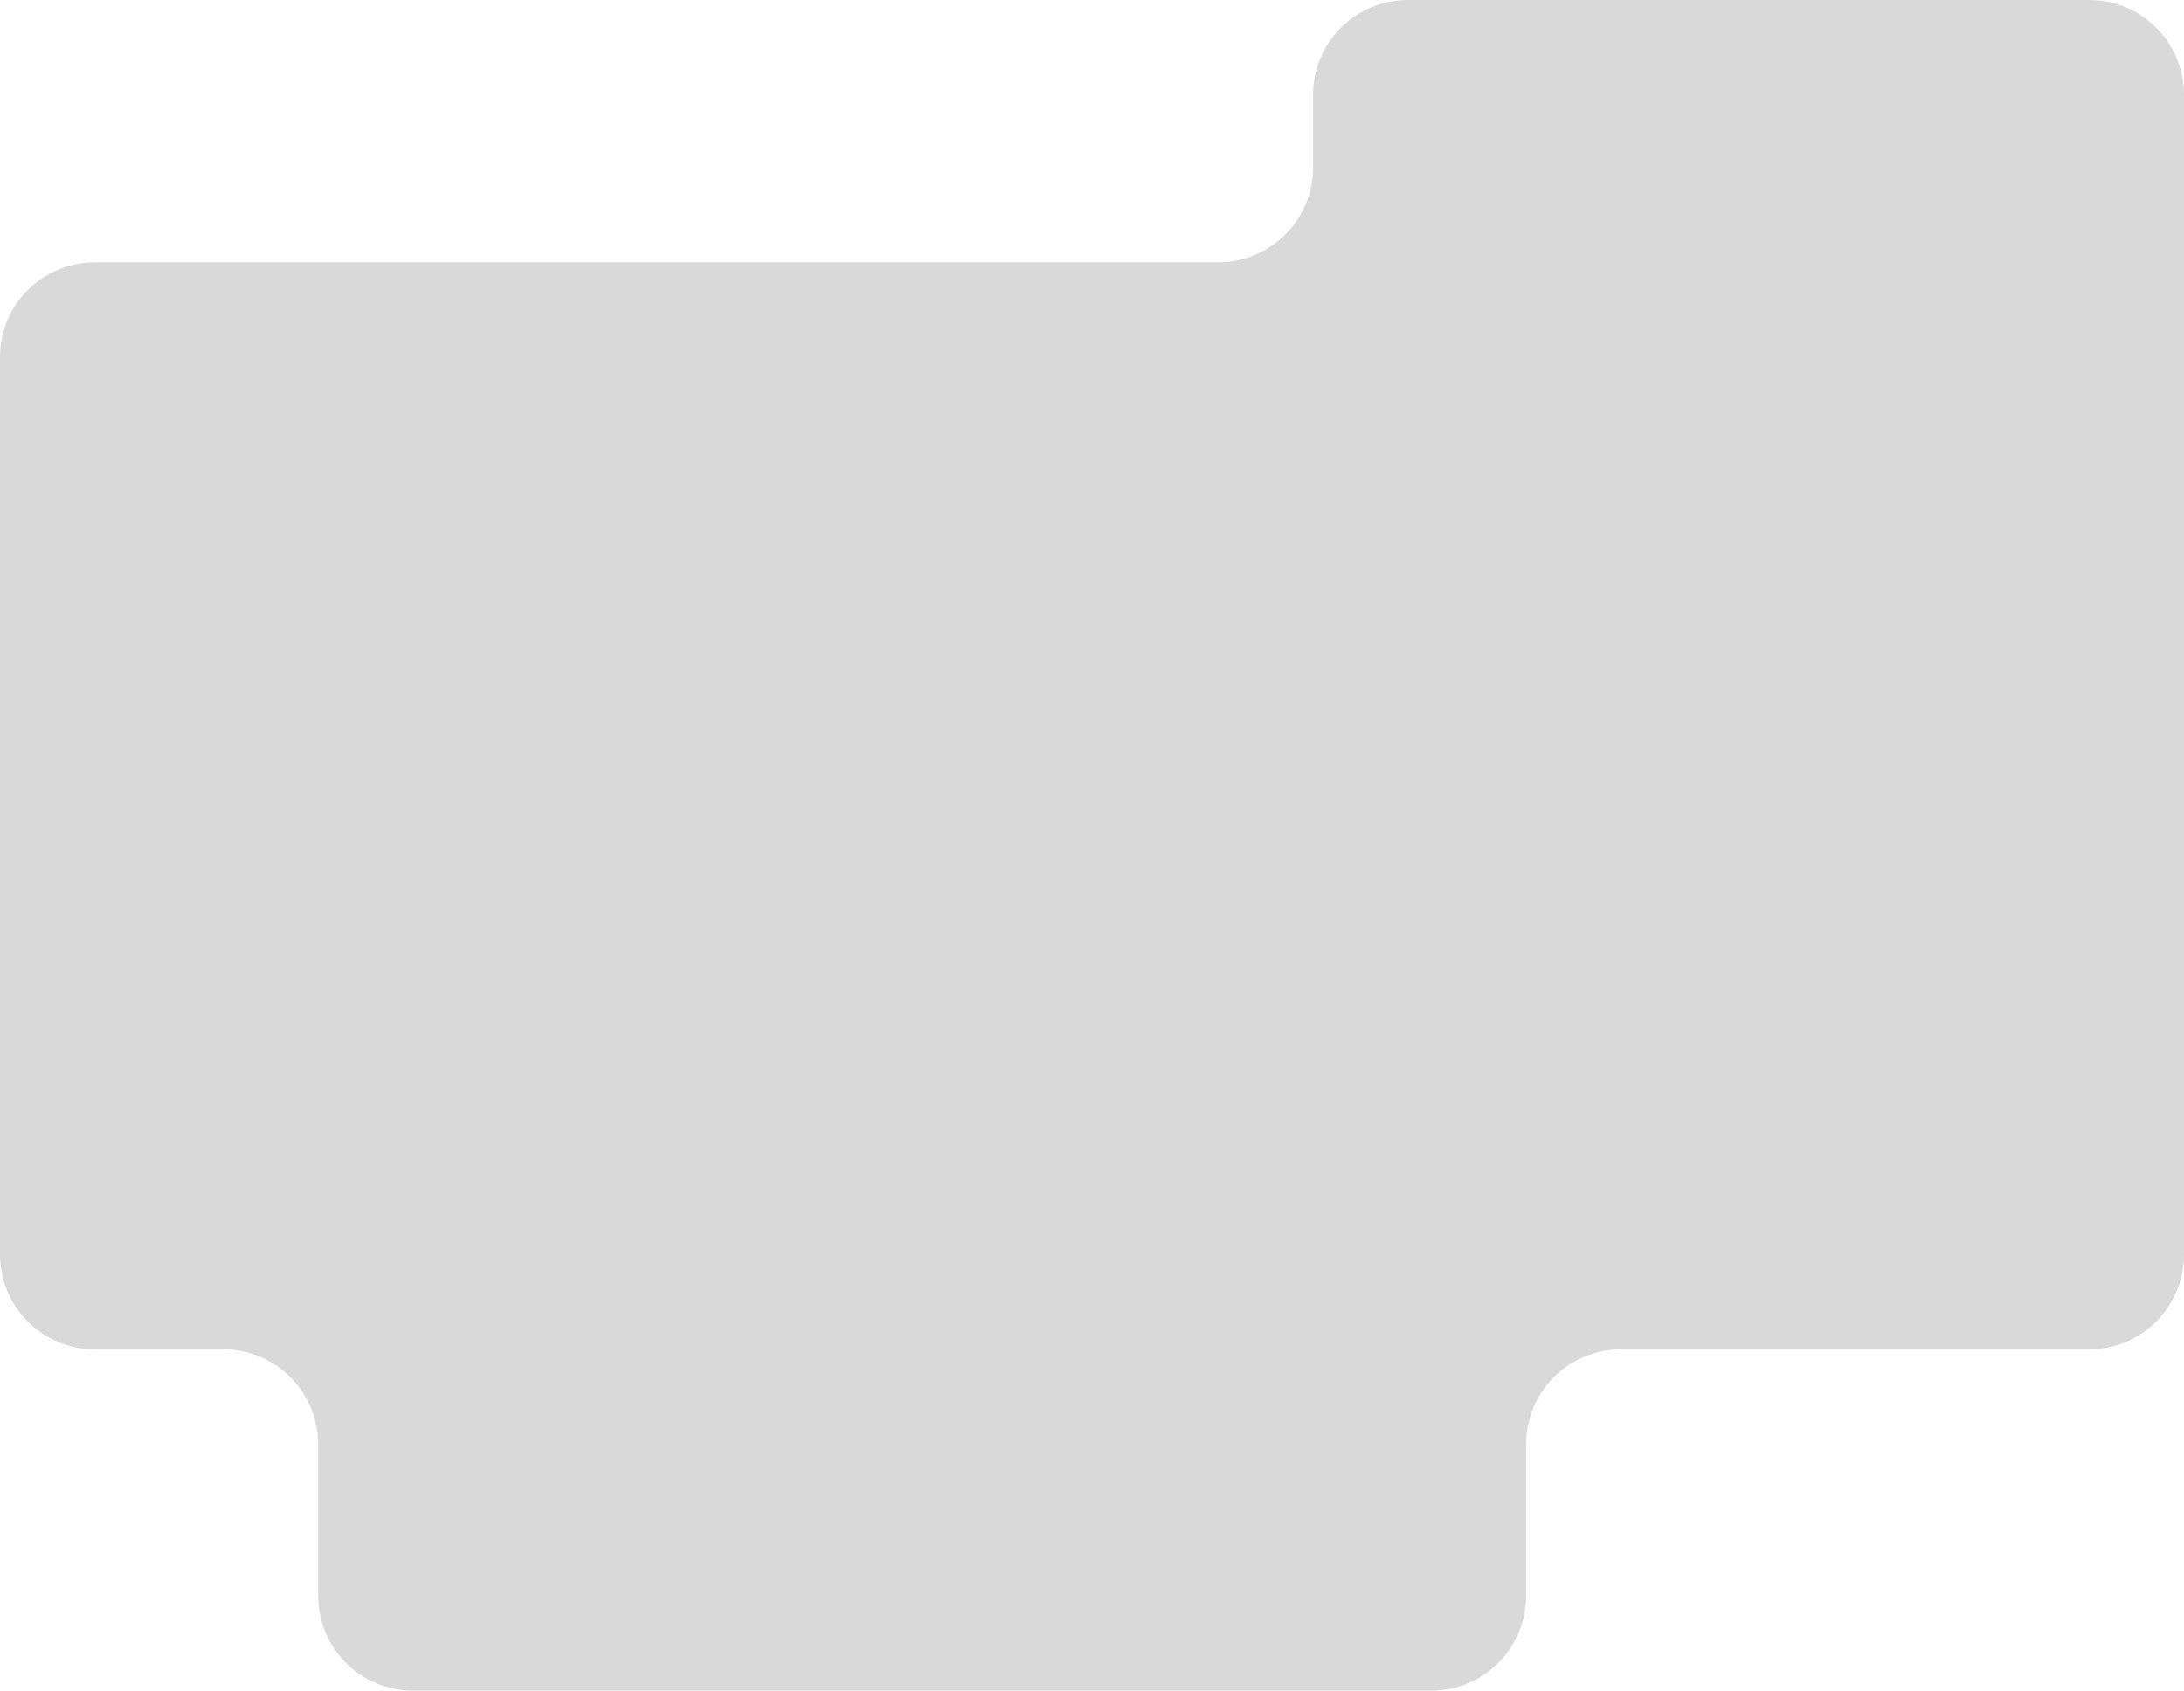 <svg width="691" height="535" viewBox="0 0 691 535" fill="none" xmlns="http://www.w3.org/2000/svg">
<path d="M415.453 30C415.453 13.431 428.885 0 445.453 0H661C677.569 0 691 13.431 691 30V397C691 413.569 677.569 427 661 427H512.847C496.278 427 482.847 440.431 482.847 457V505C482.847 521.569 469.415 535 452.847 535H130.664C114.096 535 100.664 521.569 100.664 505V457C100.664 440.431 87.233 427 70.664 427H30C13.431 427 0 413.569 0 397V113C0 96.431 13.431 83 30 83H385.453C402.022 83 415.453 69.569 415.453 53V30Z" fill="#D9D9D9"/>
</svg>
